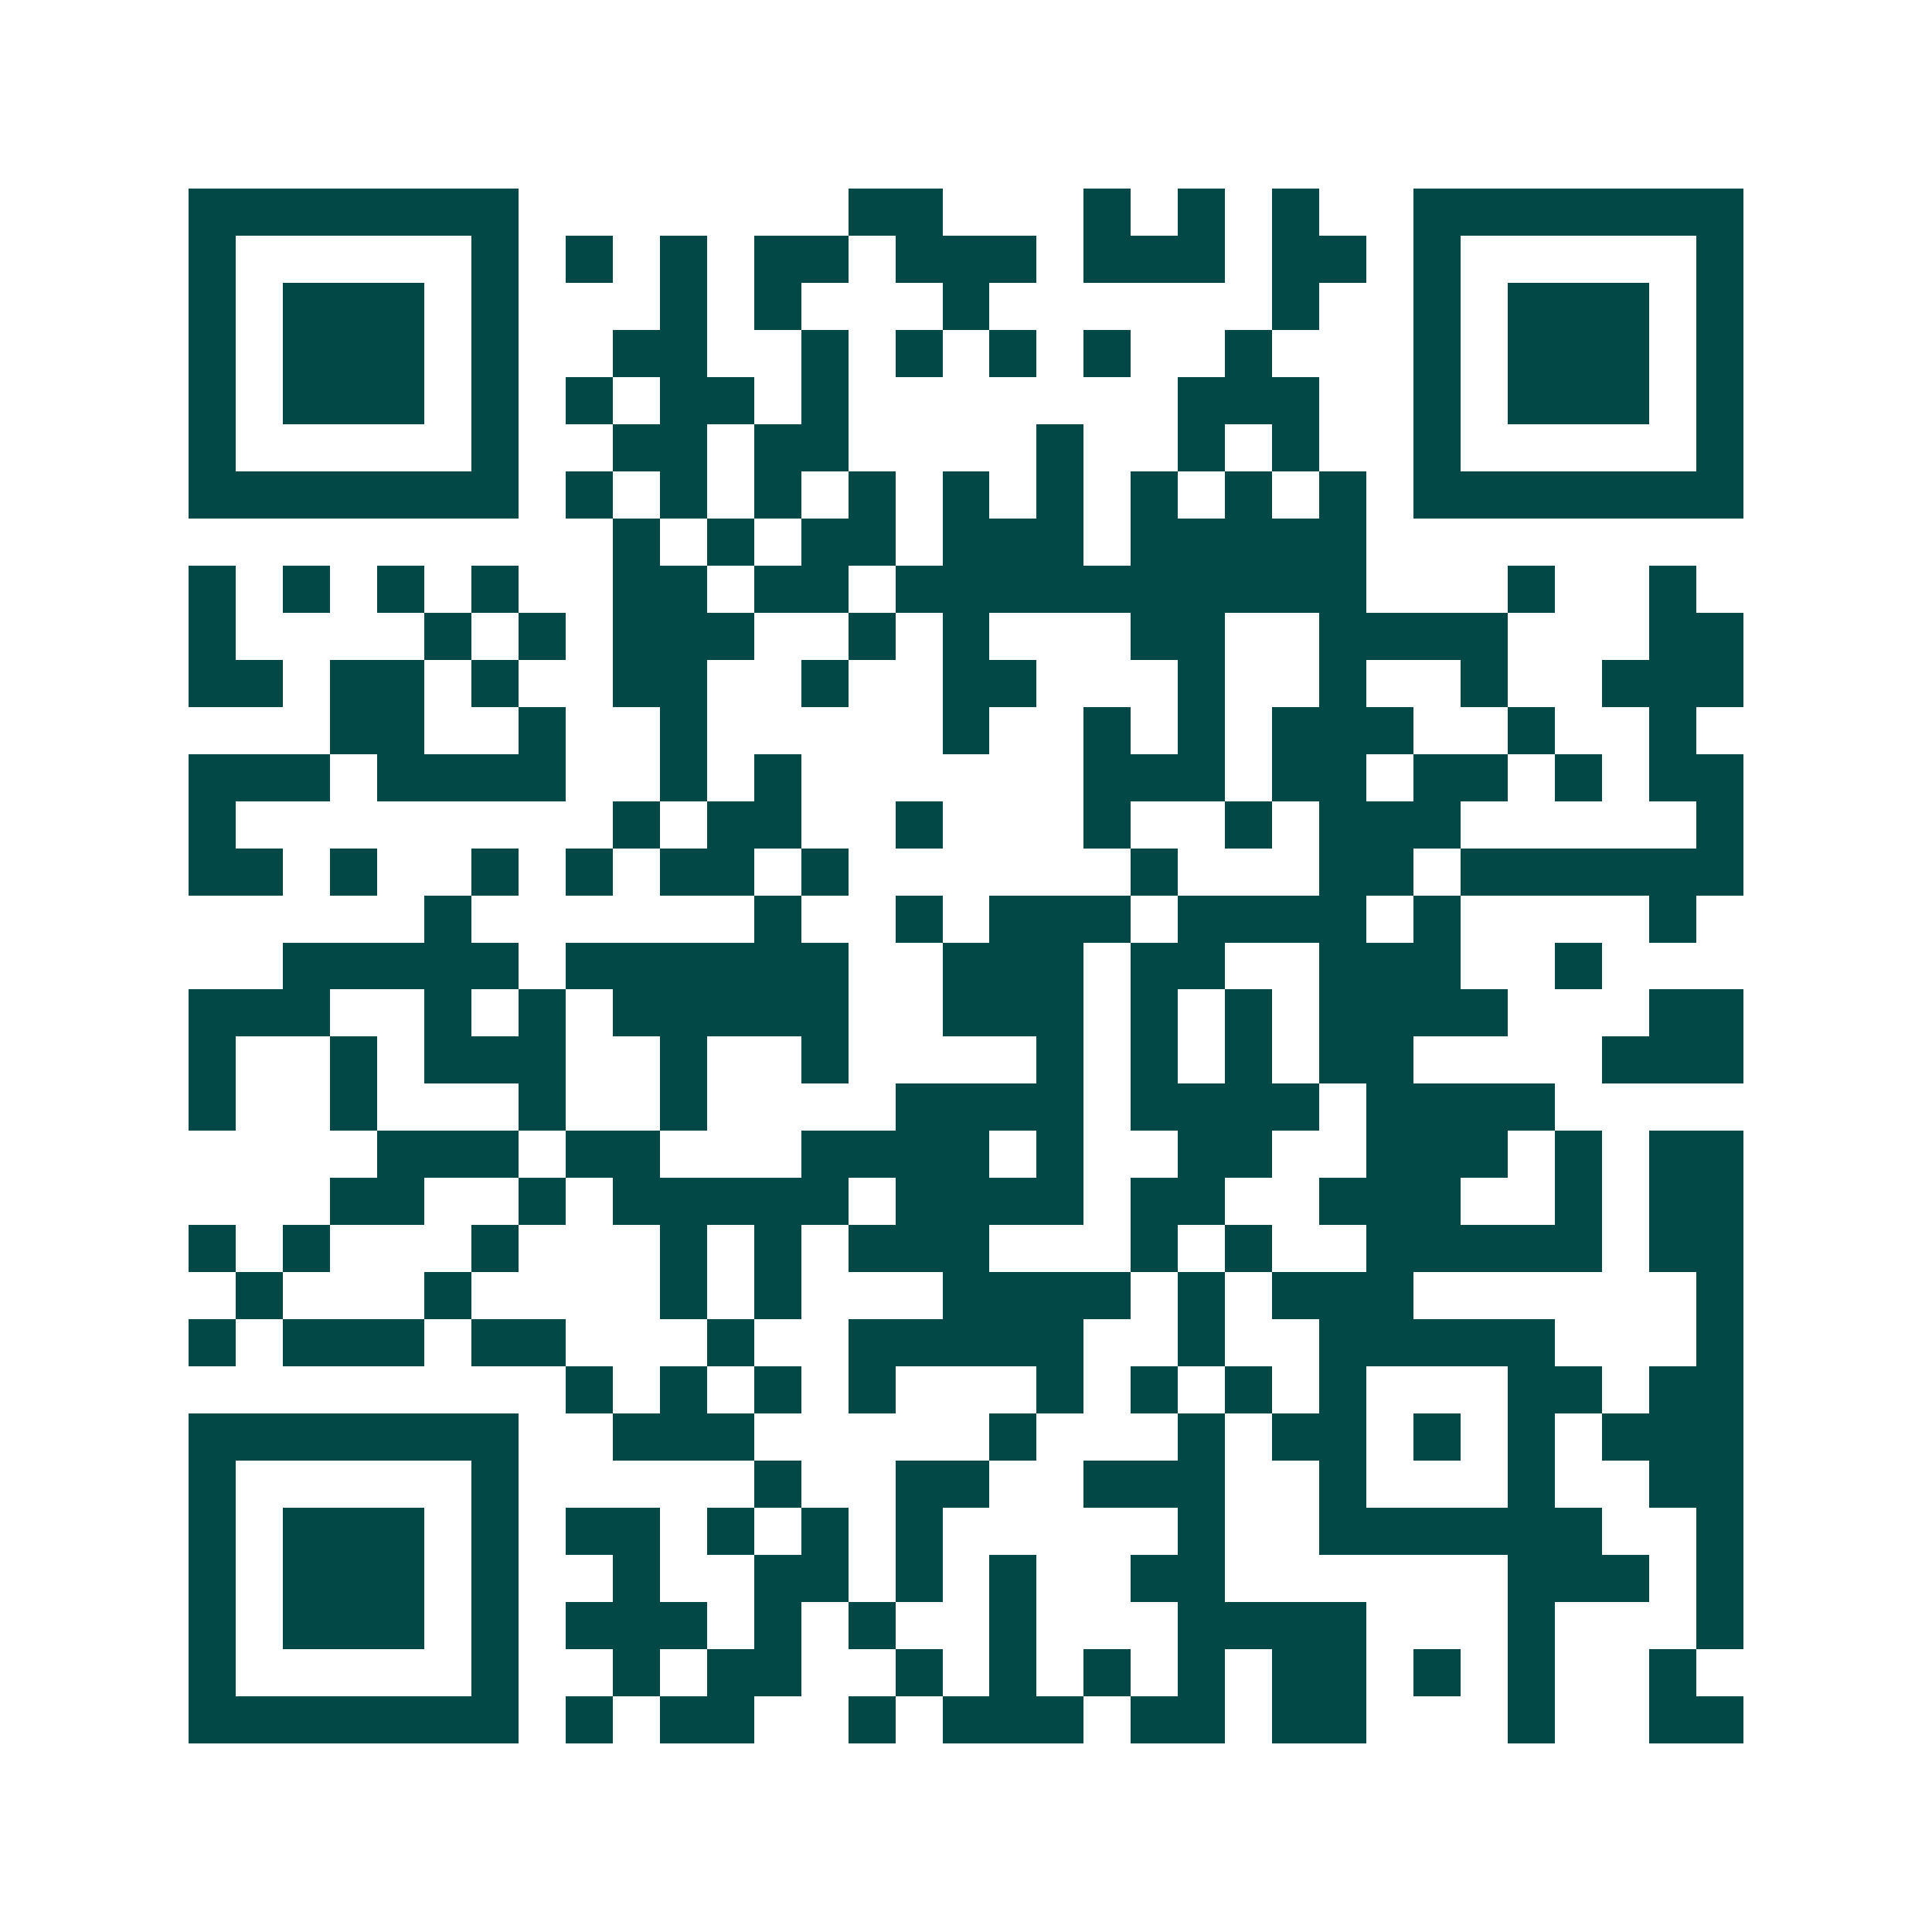 <svg xmlns="http://www.w3.org/2000/svg" width="200" height="200" viewBox="0 0 41 41" shape-rendering="crispEdges"><path fill="#ffffff" d="M0 0h41v41H0z"/><path stroke="#014847" d="M4 4.5h7m7 0h2m3 0h1m1 0h1m1 0h1m2 0h7M4 5.5h1m5 0h1m1 0h1m1 0h1m1 0h2m1 0h3m1 0h3m1 0h2m1 0h1m5 0h1M4 6.5h1m1 0h3m1 0h1m3 0h1m1 0h1m3 0h1m6 0h1m2 0h1m1 0h3m1 0h1M4 7.5h1m1 0h3m1 0h1m2 0h2m2 0h1m1 0h1m1 0h1m1 0h1m2 0h1m3 0h1m1 0h3m1 0h1M4 8.5h1m1 0h3m1 0h1m1 0h1m1 0h2m1 0h1m7 0h3m2 0h1m1 0h3m1 0h1M4 9.5h1m5 0h1m2 0h2m1 0h2m4 0h1m2 0h1m1 0h1m2 0h1m5 0h1M4 10.5h7m1 0h1m1 0h1m1 0h1m1 0h1m1 0h1m1 0h1m1 0h1m1 0h1m1 0h1m1 0h7M13 11.5h1m1 0h1m1 0h2m1 0h3m1 0h5M4 12.5h1m1 0h1m1 0h1m1 0h1m2 0h2m1 0h2m1 0h10m3 0h1m2 0h1M4 13.5h1m4 0h1m1 0h1m1 0h3m2 0h1m1 0h1m3 0h2m2 0h4m3 0h2M4 14.5h2m1 0h2m1 0h1m2 0h2m2 0h1m2 0h2m3 0h1m2 0h1m2 0h1m2 0h3M7 15.5h2m2 0h1m2 0h1m5 0h1m2 0h1m1 0h1m1 0h3m2 0h1m2 0h1M4 16.5h3m1 0h4m2 0h1m1 0h1m6 0h3m1 0h2m1 0h2m1 0h1m1 0h2M4 17.5h1m8 0h1m1 0h2m2 0h1m3 0h1m2 0h1m1 0h3m5 0h1M4 18.5h2m1 0h1m2 0h1m1 0h1m1 0h2m1 0h1m6 0h1m3 0h2m1 0h6M9 19.5h1m6 0h1m2 0h1m1 0h3m1 0h4m1 0h1m4 0h1M6 20.5h5m1 0h6m2 0h3m1 0h2m2 0h3m2 0h1M4 21.5h3m2 0h1m1 0h1m1 0h5m2 0h3m1 0h1m1 0h1m1 0h4m3 0h2M4 22.5h1m2 0h1m1 0h3m2 0h1m2 0h1m4 0h1m1 0h1m1 0h1m1 0h2m4 0h3M4 23.5h1m2 0h1m3 0h1m2 0h1m4 0h4m1 0h4m1 0h4M8 24.5h3m1 0h2m3 0h4m1 0h1m2 0h2m2 0h3m1 0h1m1 0h2M7 25.5h2m2 0h1m1 0h5m1 0h4m1 0h2m2 0h3m2 0h1m1 0h2M4 26.5h1m1 0h1m3 0h1m3 0h1m1 0h1m1 0h3m3 0h1m1 0h1m2 0h5m1 0h2M5 27.5h1m3 0h1m4 0h1m1 0h1m3 0h4m1 0h1m1 0h3m6 0h1M4 28.5h1m1 0h3m1 0h2m3 0h1m2 0h5m2 0h1m2 0h5m3 0h1M12 29.5h1m1 0h1m1 0h1m1 0h1m3 0h1m1 0h1m1 0h1m1 0h1m3 0h2m1 0h2M4 30.5h7m2 0h3m5 0h1m3 0h1m1 0h2m1 0h1m1 0h1m1 0h3M4 31.5h1m5 0h1m5 0h1m2 0h2m2 0h3m2 0h1m3 0h1m2 0h2M4 32.5h1m1 0h3m1 0h1m1 0h2m1 0h1m1 0h1m1 0h1m5 0h1m2 0h6m2 0h1M4 33.5h1m1 0h3m1 0h1m2 0h1m2 0h2m1 0h1m1 0h1m2 0h2m6 0h3m1 0h1M4 34.5h1m1 0h3m1 0h1m1 0h3m1 0h1m1 0h1m2 0h1m3 0h4m3 0h1m3 0h1M4 35.5h1m5 0h1m2 0h1m1 0h2m2 0h1m1 0h1m1 0h1m1 0h1m1 0h2m1 0h1m1 0h1m2 0h1M4 36.5h7m1 0h1m1 0h2m2 0h1m1 0h3m1 0h2m1 0h2m3 0h1m2 0h2"/></svg>
